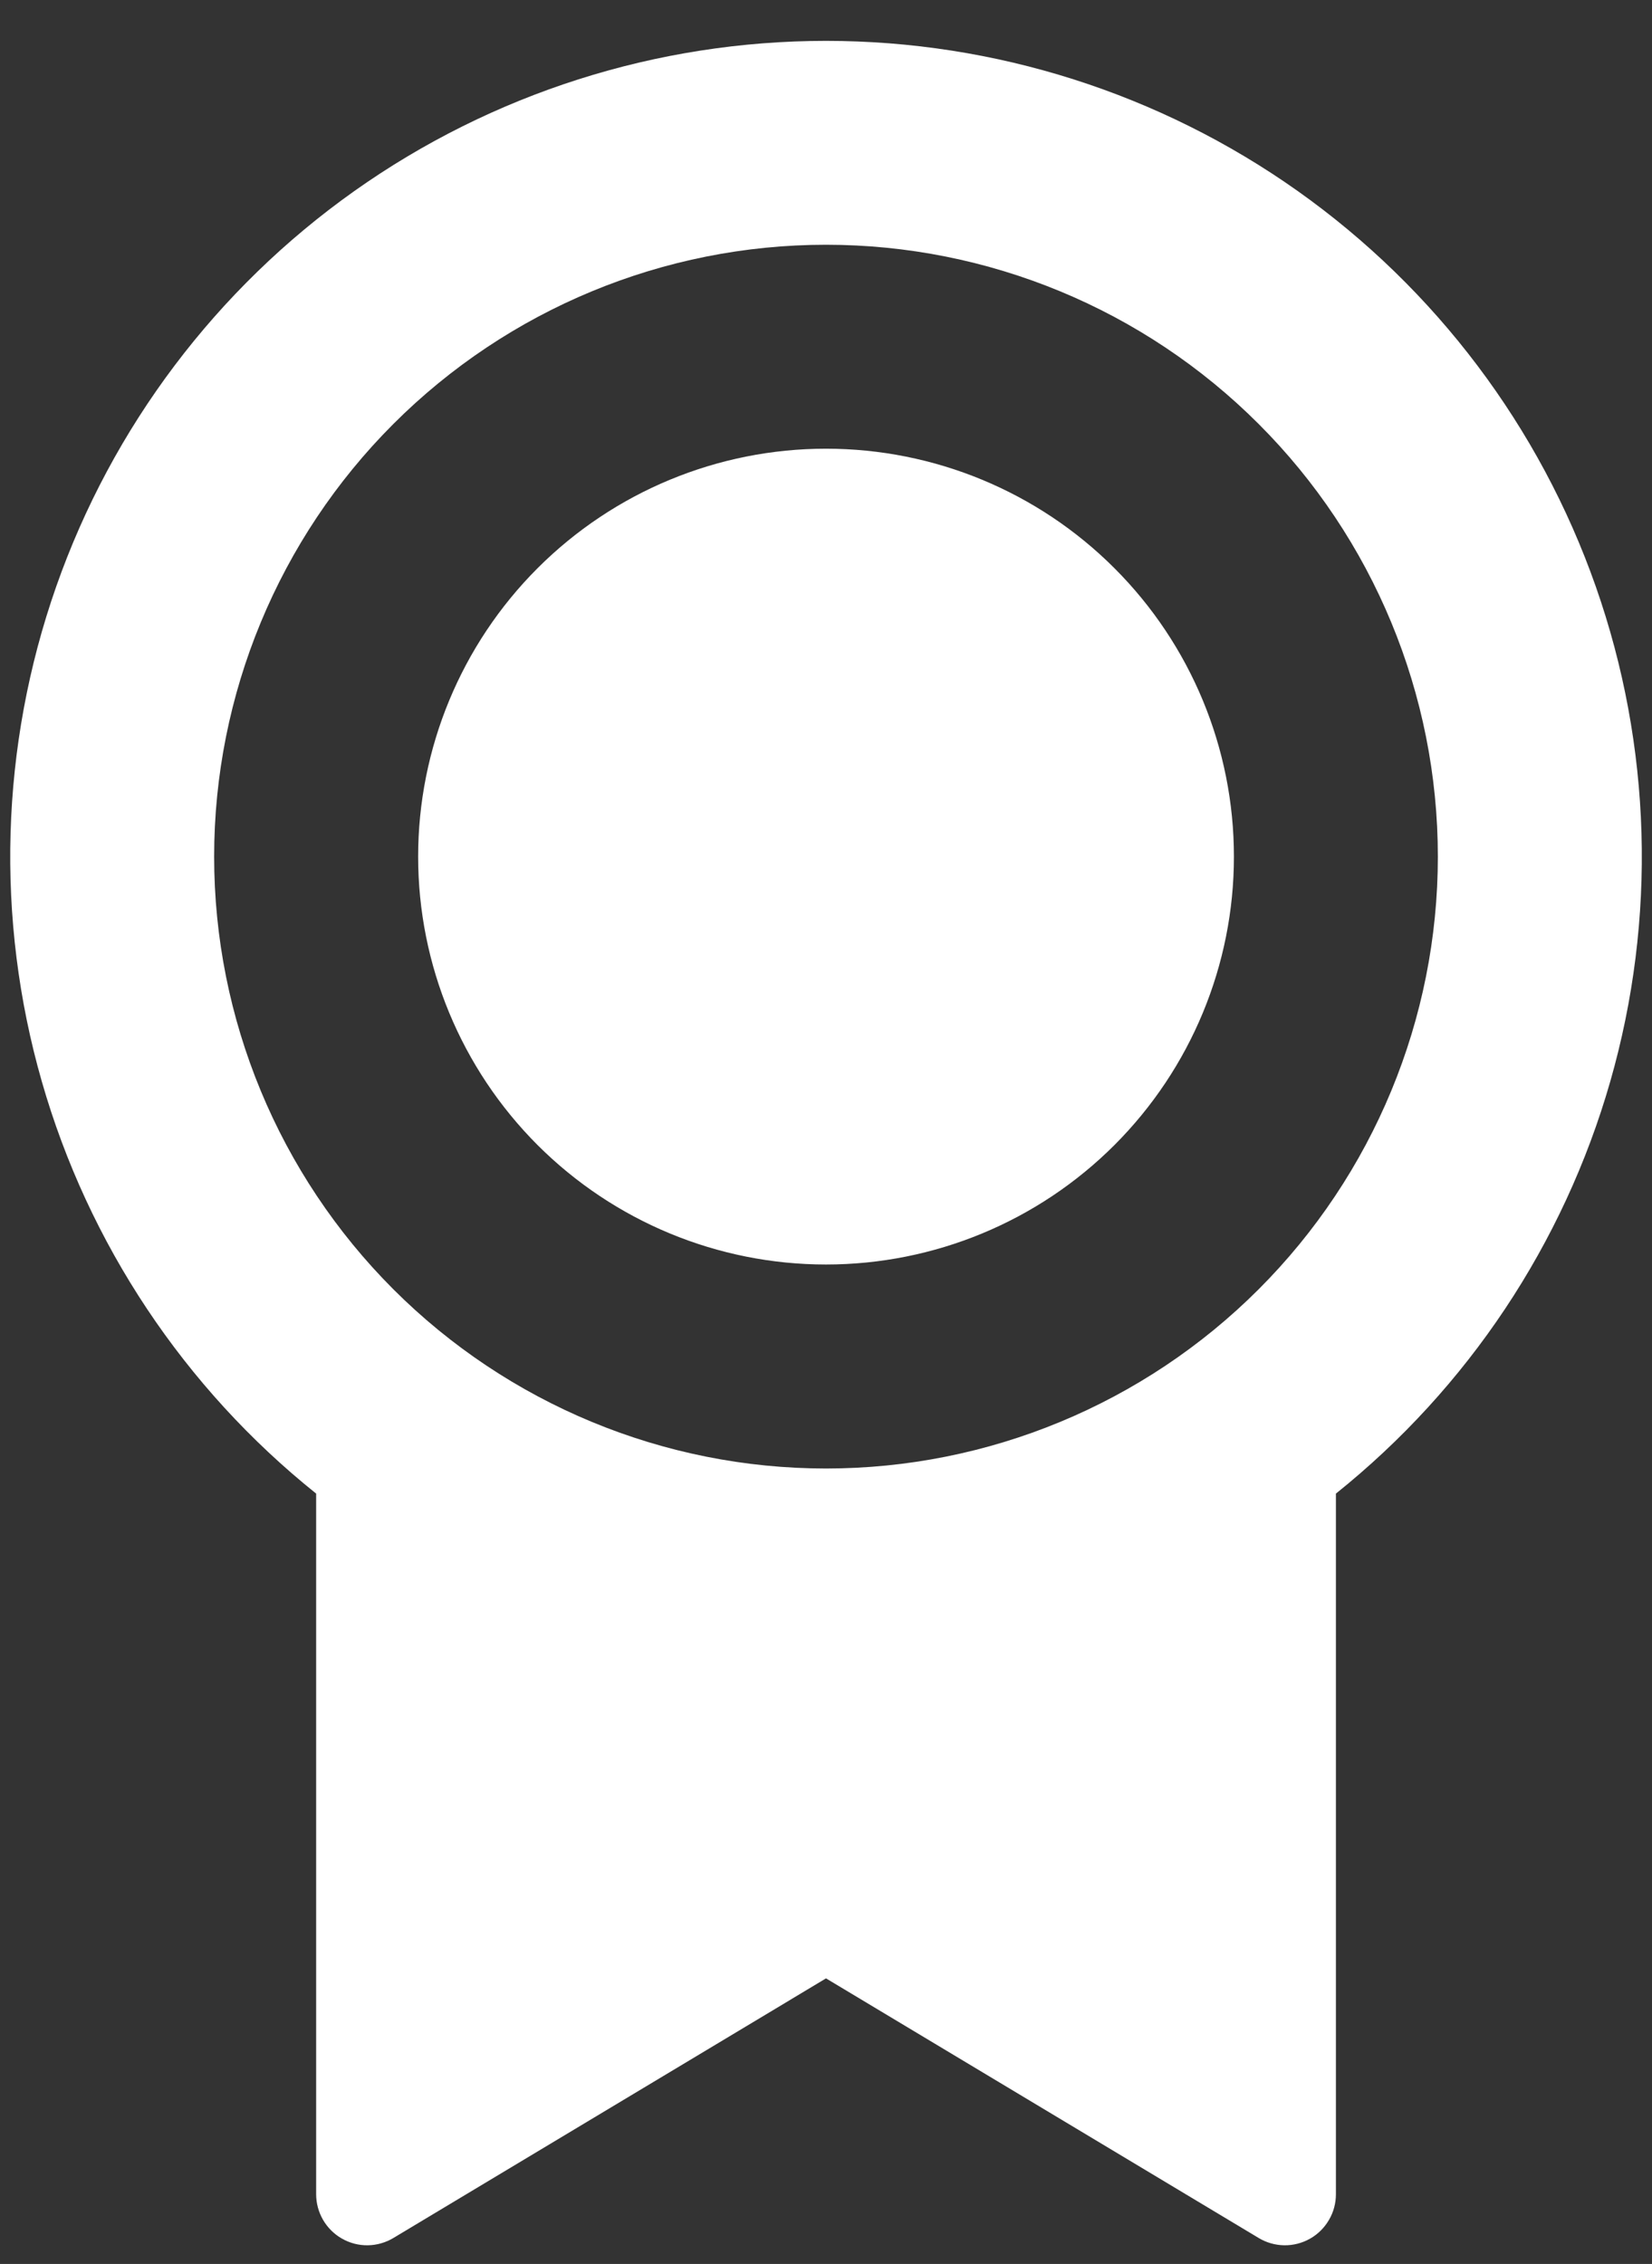 <svg width="27" height="37" viewBox="0 0 27 37" fill="none" xmlns="http://www.w3.org/2000/svg">
<rect x="0" y="0" width="27" height="37" fill="#333333" stroke="none"/>
<path d="M21.834 24.408V35.861C21.834 36.009 21.795 36.154 21.72 36.281C21.646 36.408 21.54 36.514 21.411 36.587C21.283 36.659 21.138 36.697 20.99 36.695C20.843 36.693 20.698 36.652 20.572 36.576L13.5 32.333L6.429 36.576C6.302 36.652 6.158 36.693 6.01 36.695C5.862 36.697 5.717 36.659 5.589 36.586C5.46 36.513 5.354 36.407 5.28 36.28C5.206 36.152 5.167 36.007 5.167 35.86V24.41C3.011 22.683 1.444 20.329 0.683 17.674C-0.078 15.018 0.005 12.192 0.919 9.585C1.834 6.979 3.536 4.721 5.79 3.123C8.044 1.526 10.738 0.668 13.5 0.668C16.263 0.668 18.957 1.526 21.211 3.123C23.464 4.721 25.166 6.979 26.081 9.585C26.996 12.192 27.079 15.018 26.318 17.674C25.557 20.329 23.99 22.683 21.834 24.41V24.408ZM13.5 24C16.152 24 18.696 22.946 20.571 21.071C22.447 19.195 23.5 16.652 23.5 14C23.5 11.348 22.447 8.804 20.571 6.929C18.696 5.053 16.152 4 13.5 4C10.848 4 8.305 5.053 6.429 6.929C4.554 8.804 3.5 11.348 3.5 14C3.5 16.652 4.554 19.195 6.429 21.071C8.305 22.946 10.848 24 13.5 24V24ZM13.5 20.666C11.732 20.666 10.037 19.964 8.786 18.714C7.536 17.463 6.834 15.768 6.834 14C6.834 12.232 7.536 10.536 8.786 9.286C10.037 8.035 11.732 7.333 13.5 7.333C15.268 7.333 16.964 8.035 18.214 9.286C19.465 10.536 20.167 12.232 20.167 14C20.167 15.768 19.465 17.463 18.214 18.714C16.964 19.964 15.268 20.666 13.5 20.666Z" fill="white"/>
</svg>
